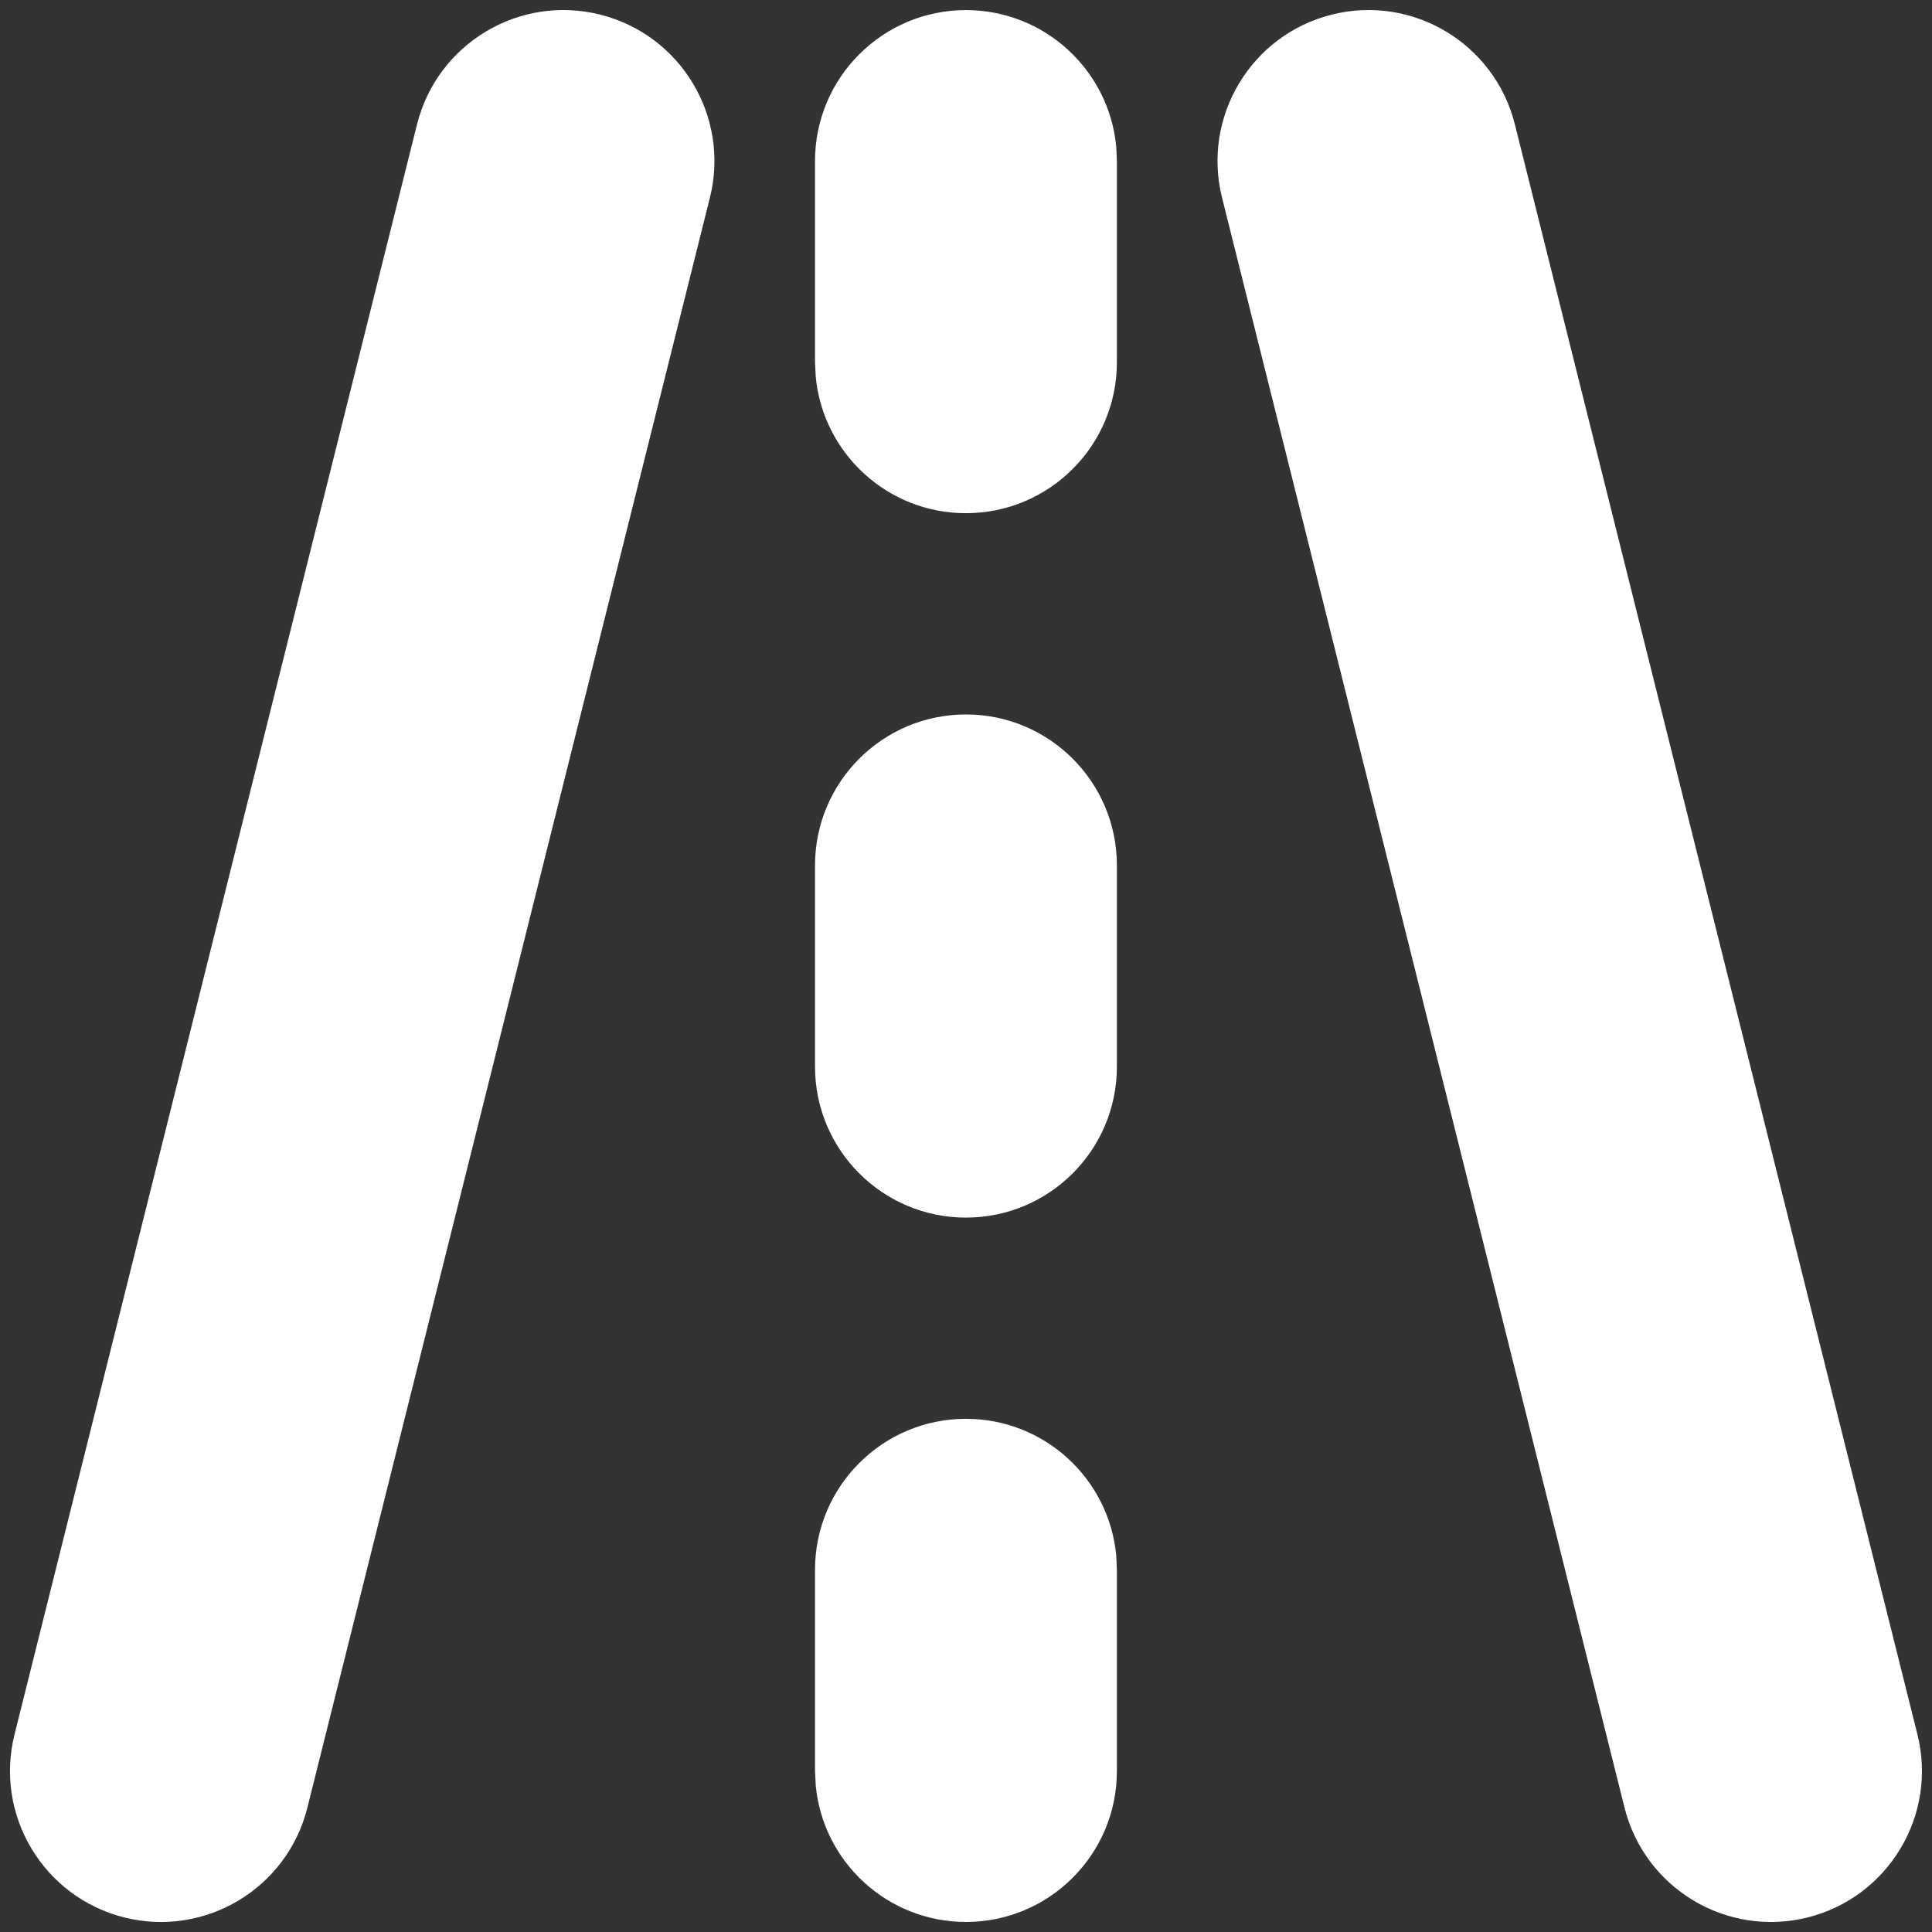 <svg width="40" height="40" viewBox="0 0 40 40" fill="none" xmlns="http://www.w3.org/2000/svg">
<rect x="0" y="0" width="40" height="40" fill="#333333" stroke="none"/>
<path d="M19.999 29.375C21.624 29.375 22.959 30.615 23.11 32.199L23.124 32.5V36.667C23.124 38.393 21.725 39.792 19.999 39.792C18.375 39.792 17.04 38.553 16.889 36.968L16.874 36.667V32.5C16.874 30.775 18.274 29.375 19.999 29.375ZM12.424 0.302C14.098 0.721 15.116 2.417 14.698 4.092L6.364 37.425C5.946 39.099 4.249 40.117 2.575 39.699C0.9 39.28 -0.118 37.584 0.301 35.909L8.634 2.576C9.053 0.901 10.75 -0.117 12.424 0.302ZM31.364 2.576L39.698 35.909C40.116 37.584 39.098 39.28 37.424 39.699C35.75 40.117 34.053 39.099 33.634 37.425L25.301 4.092C24.883 2.417 25.901 0.721 27.575 0.302C29.249 -0.117 30.946 0.901 31.364 2.576ZM19.999 14.792C21.725 14.792 23.124 16.191 23.124 17.917V22.084C23.124 23.81 21.725 25.209 19.999 25.209C18.274 25.209 16.874 23.81 16.874 22.084V17.917C16.874 16.191 18.274 14.792 19.999 14.792ZM19.999 0.209C21.624 0.209 22.959 1.448 23.11 3.033L23.124 3.334V7.5C23.124 9.226 21.725 10.625 19.999 10.625C18.375 10.625 17.04 9.386 16.889 7.801L16.874 7.5V3.334C16.874 1.608 18.274 0.209 19.999 0.209Z" fill="white"/>
</svg>

